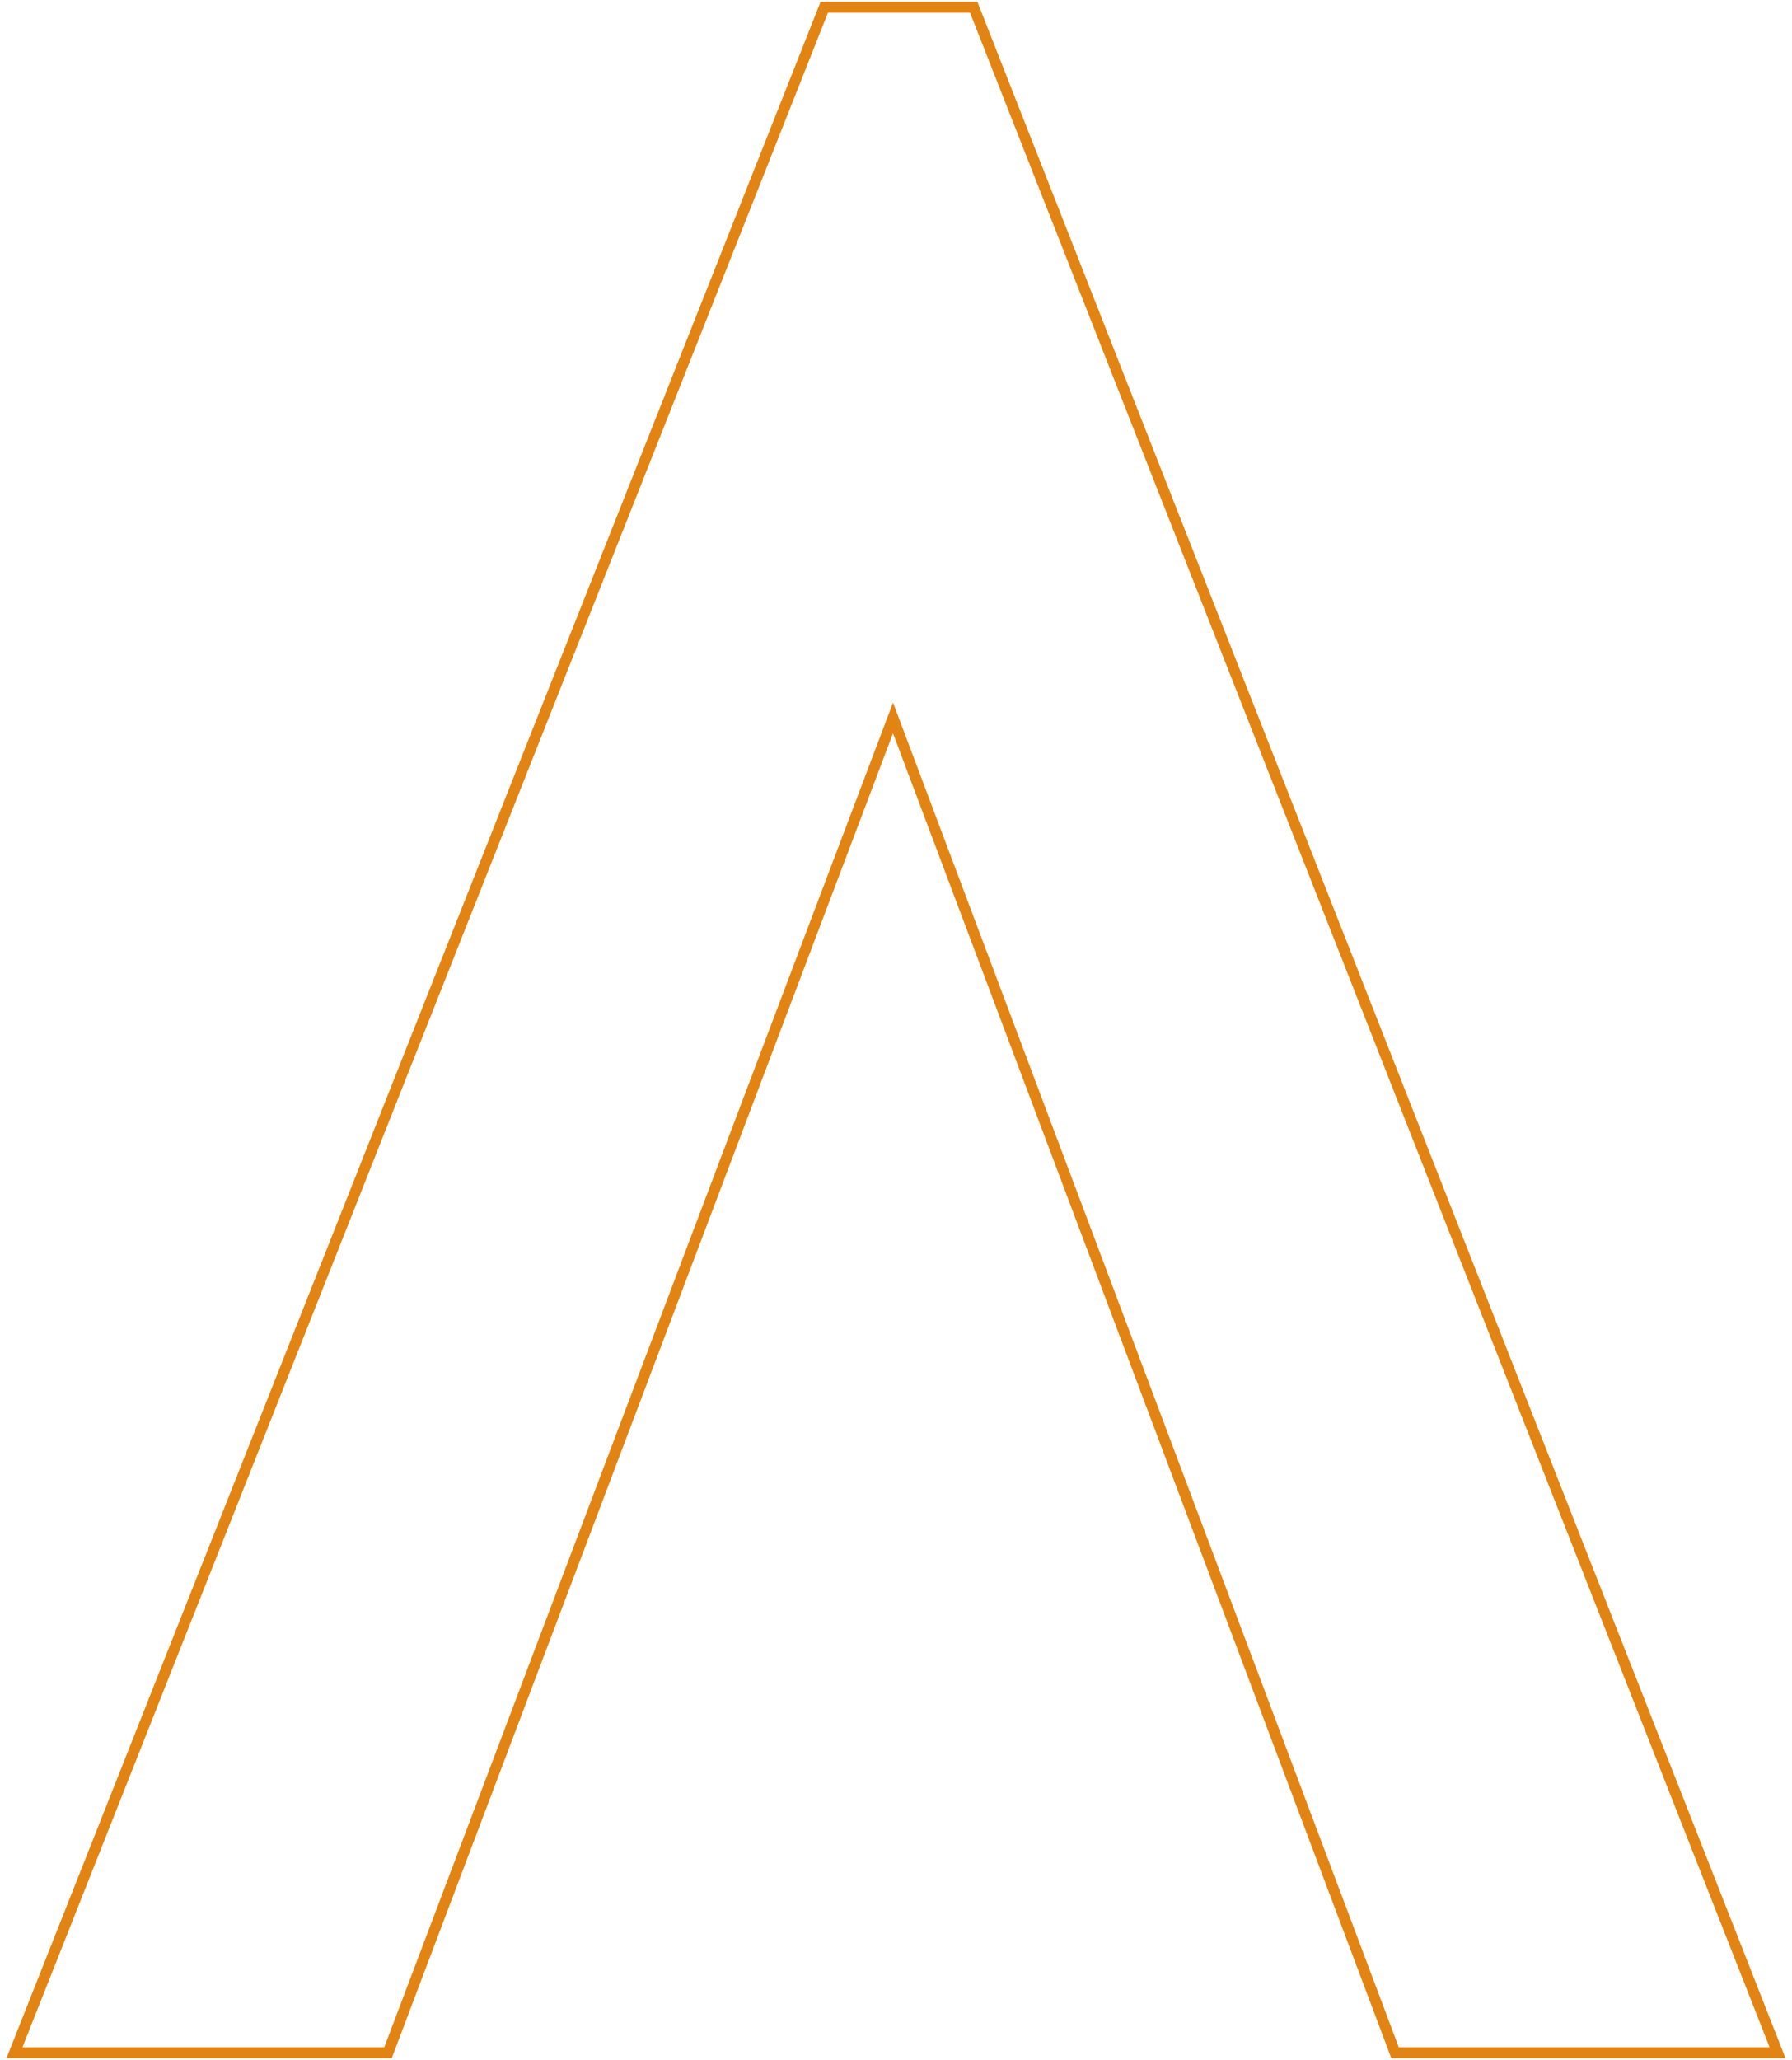 <svg width="248" height="285" viewBox="0 0 248 285" fill="none" xmlns="http://www.w3.org/2000/svg">
<path d="M134.753 1H114.075L2 284H53.695L123.586 99.326L193.064 284H246L134.753 1Z" stroke="#E28413" stroke-width="1.5"/>
</svg>
